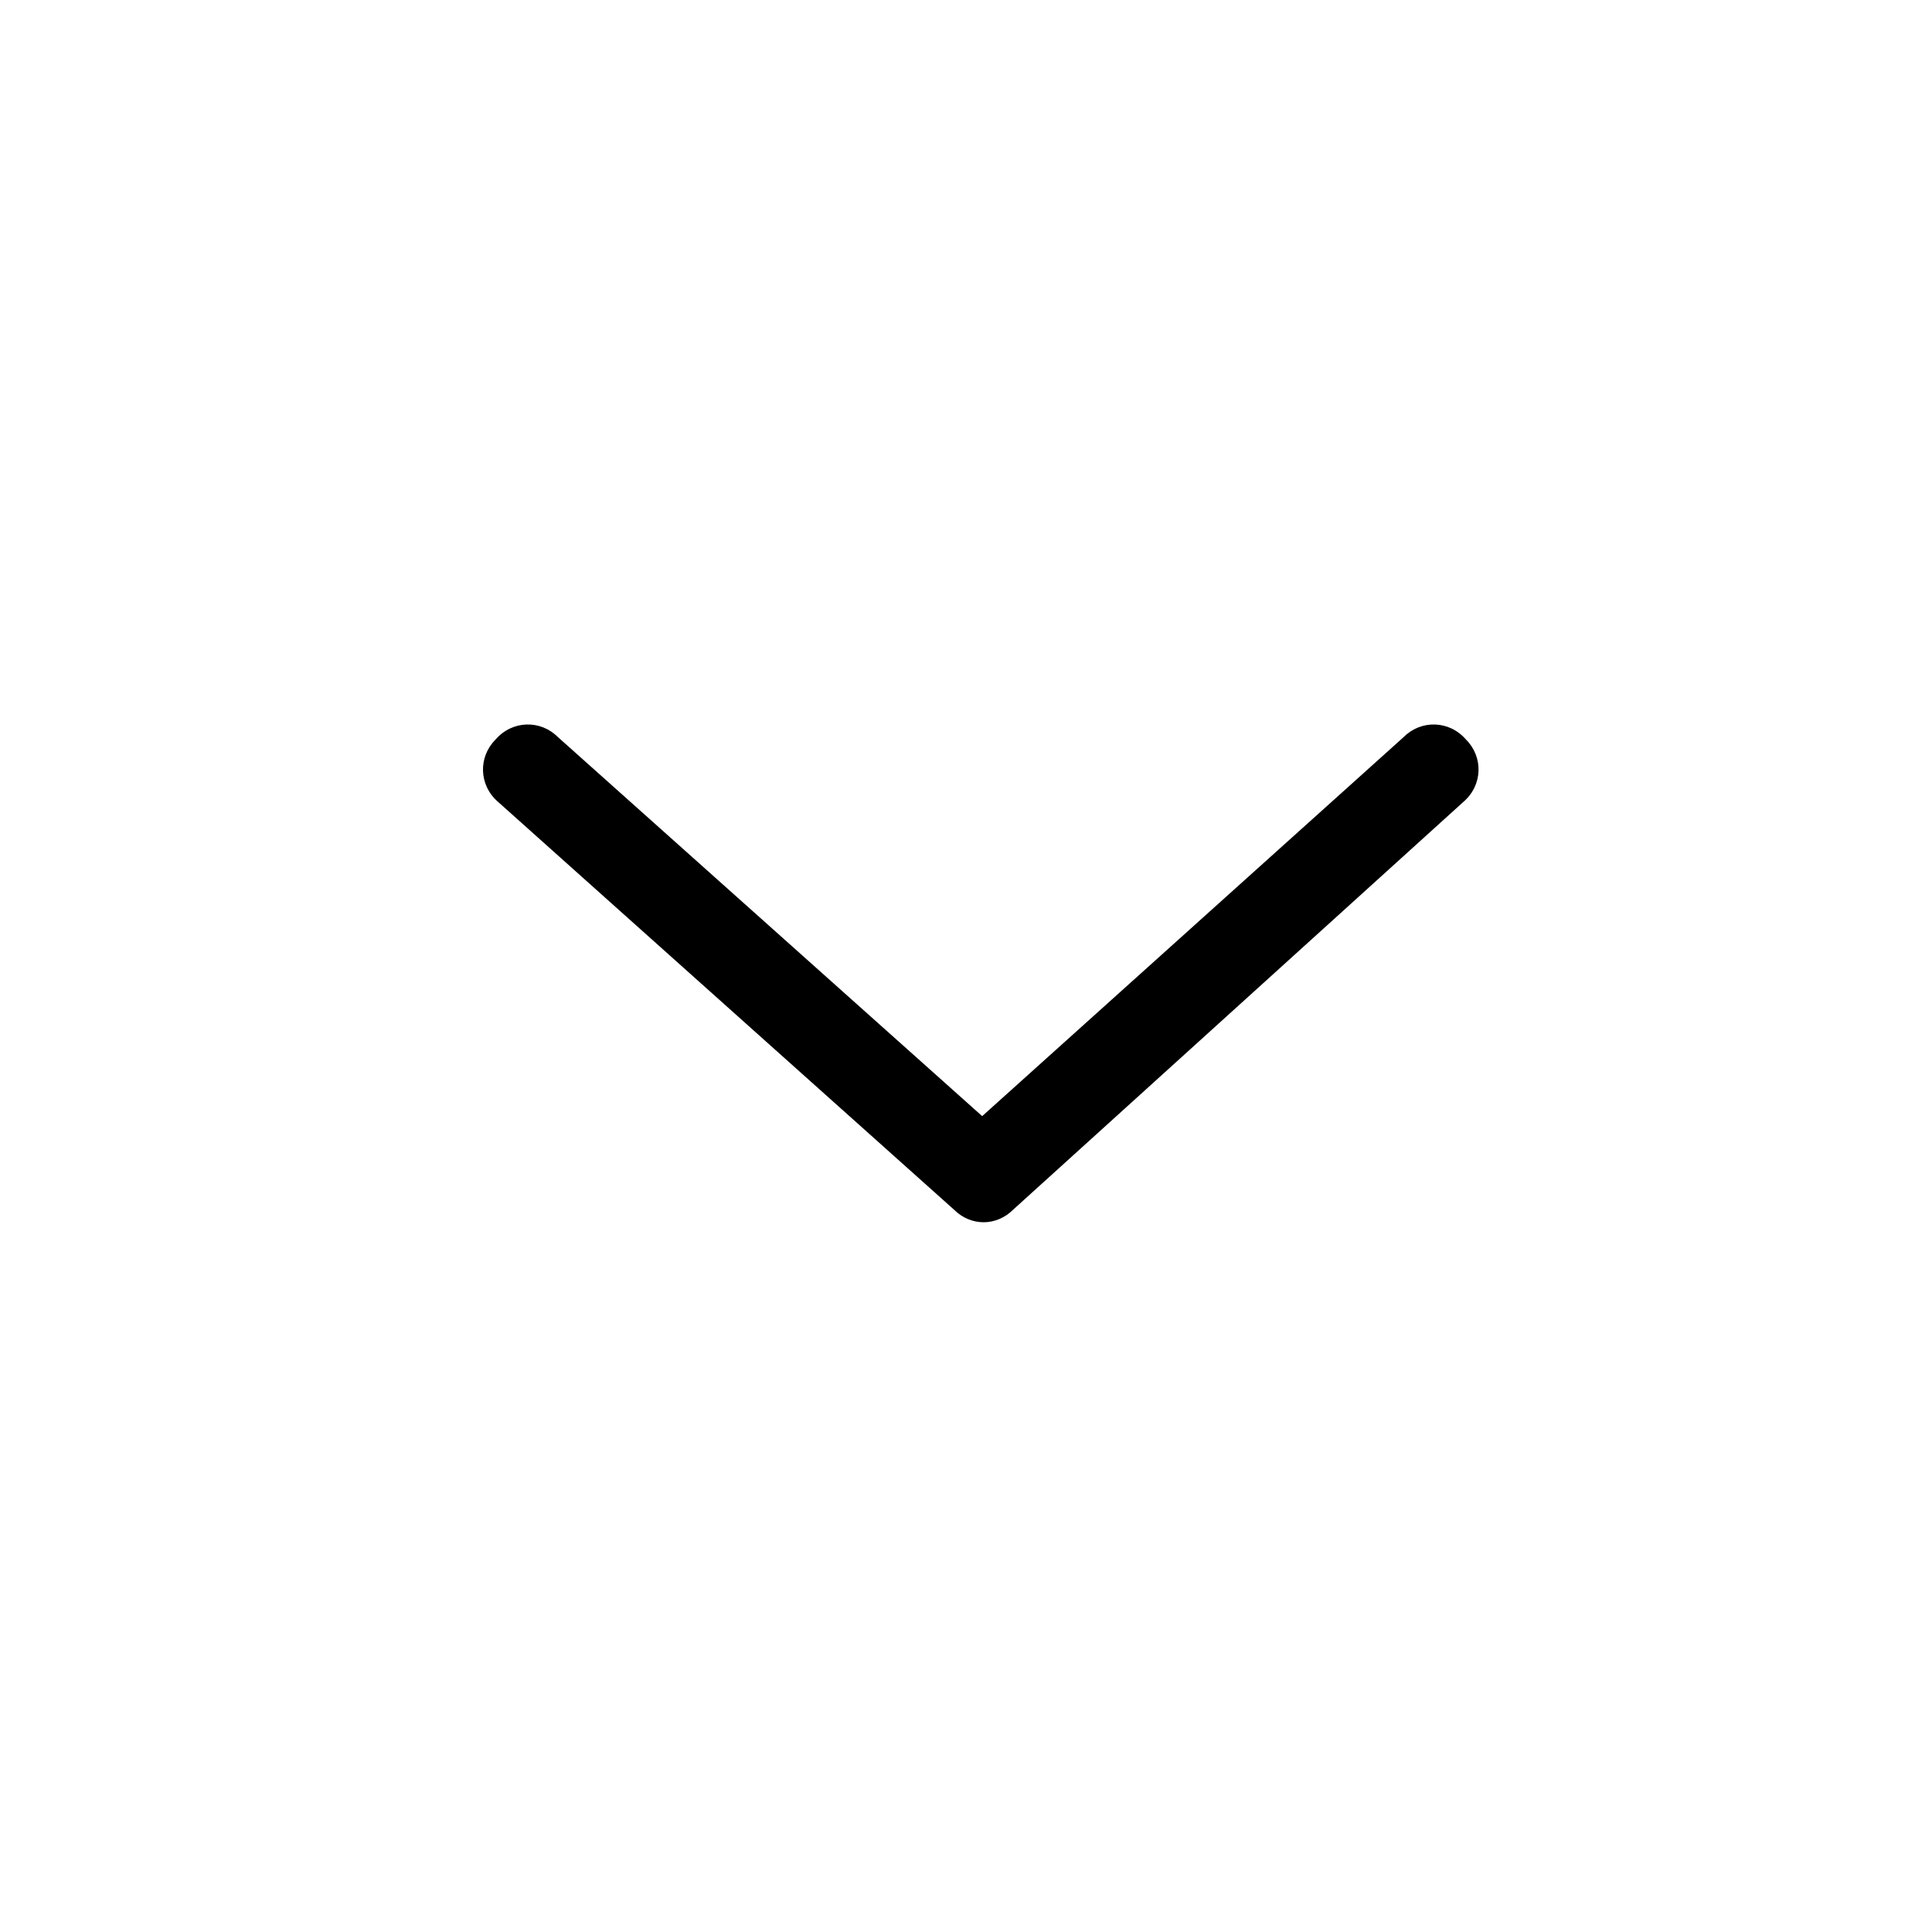 <svg width="24" height="24" viewBox="0 0 24 24" fill="none" xmlns="http://www.w3.org/2000/svg">
  <path d="M18.177 9.963L12.588 15.025C12.377 15.236 12.06 15.236 11.849 15.025L6.189 9.963C5.943 9.752 5.943 9.4 6.154 9.189C6.365 8.943 6.717 8.943 6.928 9.154L12.201 13.865L17.439 9.154C17.65 8.943 18.002 8.943 18.213 9.189C18.424 9.4 18.424 9.752 18.177 9.963Z" fill="black"/>
</svg>